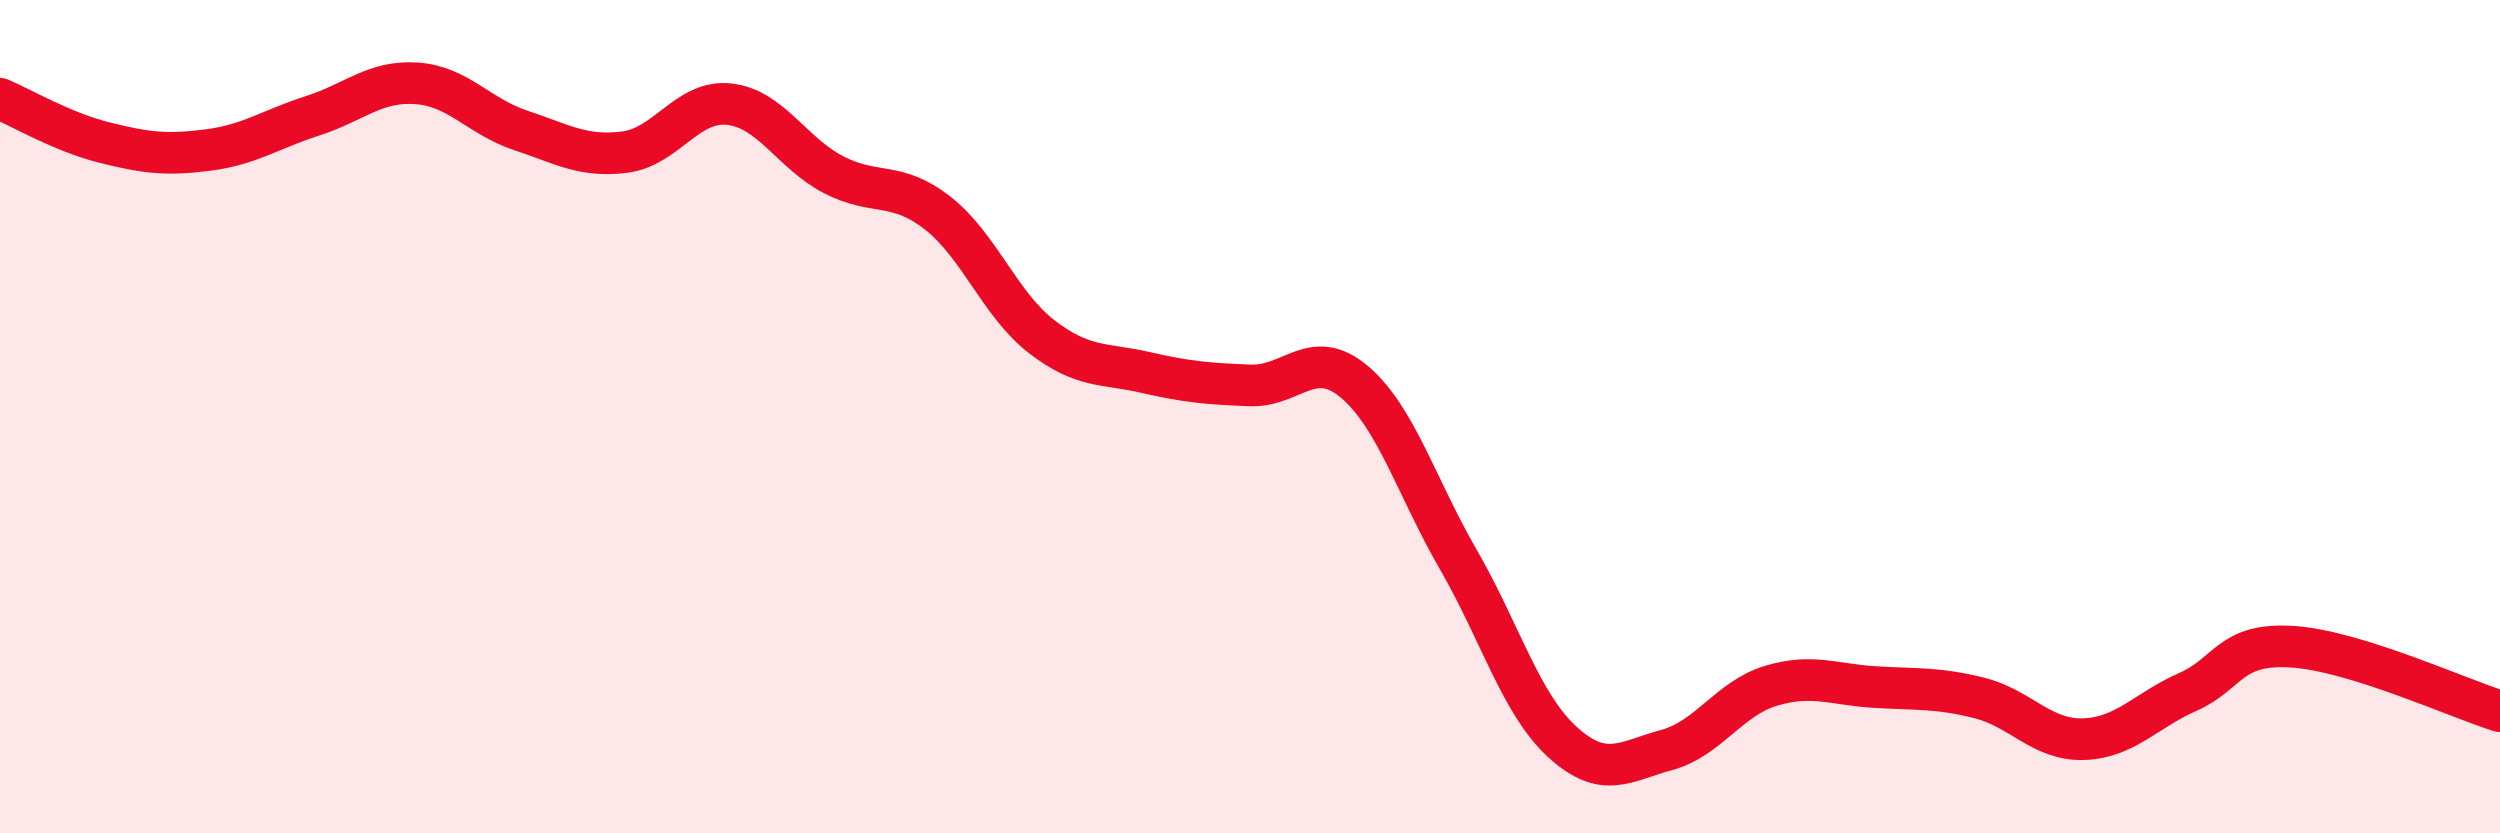 
    <svg width="60" height="20" viewBox="0 0 60 20" xmlns="http://www.w3.org/2000/svg">
      <path
        d="M 0,2.37 C 0.5,2.58 1.5,3.17 2.5,3.42 C 3.5,3.67 4,3.73 5,3.6 C 6,3.47 6.5,3.1 7.5,2.78 C 8.5,2.46 9,1.93 10,2 C 11,2.07 11.5,2.8 12.5,3.13 C 13.5,3.46 14,3.78 15,3.65 C 16,3.52 16.5,2.39 17.5,2.5 C 18.5,2.61 19,3.67 20,4.19 C 21,4.71 21.5,4.33 22.5,5.11 C 23.5,5.89 24,7.31 25,8.08 C 26,8.85 26.5,8.71 27.5,8.94 C 28.5,9.17 29,9.21 30,9.25 C 31,9.29 31.5,8.32 32.5,9.16 C 33.5,10 34,11.7 35,13.43 C 36,15.16 36.5,16.9 37.5,17.81 C 38.5,18.72 39,18.27 40,18 C 41,17.73 41.5,16.76 42.5,16.46 C 43.5,16.16 44,16.43 45,16.49 C 46,16.55 46.5,16.5 47.5,16.75 C 48.5,17 49,17.77 50,17.74 C 51,17.71 51.5,17.05 52.5,16.61 C 53.5,16.17 53.5,15.43 55,15.52 C 56.5,15.61 59,16.76 60,17.07L60 20L0 20Z"
        fill="#EB0A25"
        opacity="0.1"
        stroke-linecap="round"
        stroke-linejoin="round"
      />
      <path
        d="M 0,2.37 C 0.5,2.58 1.5,3.17 2.5,3.42 C 3.5,3.67 4,3.73 5,3.6 C 6,3.47 6.5,3.1 7.5,2.78 C 8.5,2.46 9,1.93 10,2 C 11,2.07 11.5,2.8 12.5,3.13 C 13.5,3.46 14,3.78 15,3.65 C 16,3.52 16.5,2.39 17.5,2.5 C 18.5,2.61 19,3.67 20,4.19 C 21,4.71 21.5,4.33 22.5,5.11 C 23.5,5.89 24,7.31 25,8.08 C 26,8.85 26.5,8.71 27.5,8.94 C 28.5,9.17 29,9.21 30,9.25 C 31,9.29 31.5,8.32 32.5,9.16 C 33.5,10 34,11.7 35,13.43 C 36,15.16 36.5,16.9 37.5,17.81 C 38.5,18.72 39,18.27 40,18 C 41,17.73 41.5,16.76 42.5,16.46 C 43.5,16.16 44,16.43 45,16.49 C 46,16.55 46.5,16.5 47.5,16.75 C 48.5,17 49,17.77 50,17.74 C 51,17.71 51.5,17.05 52.5,16.61 C 53.5,16.17 53.5,15.43 55,15.52 C 56.5,15.61 59,16.76 60,17.07"
        stroke="#EB0A25"
        stroke-width="1"
        fill="none"
        stroke-linecap="round"
        stroke-linejoin="round"
      />
    </svg>
  